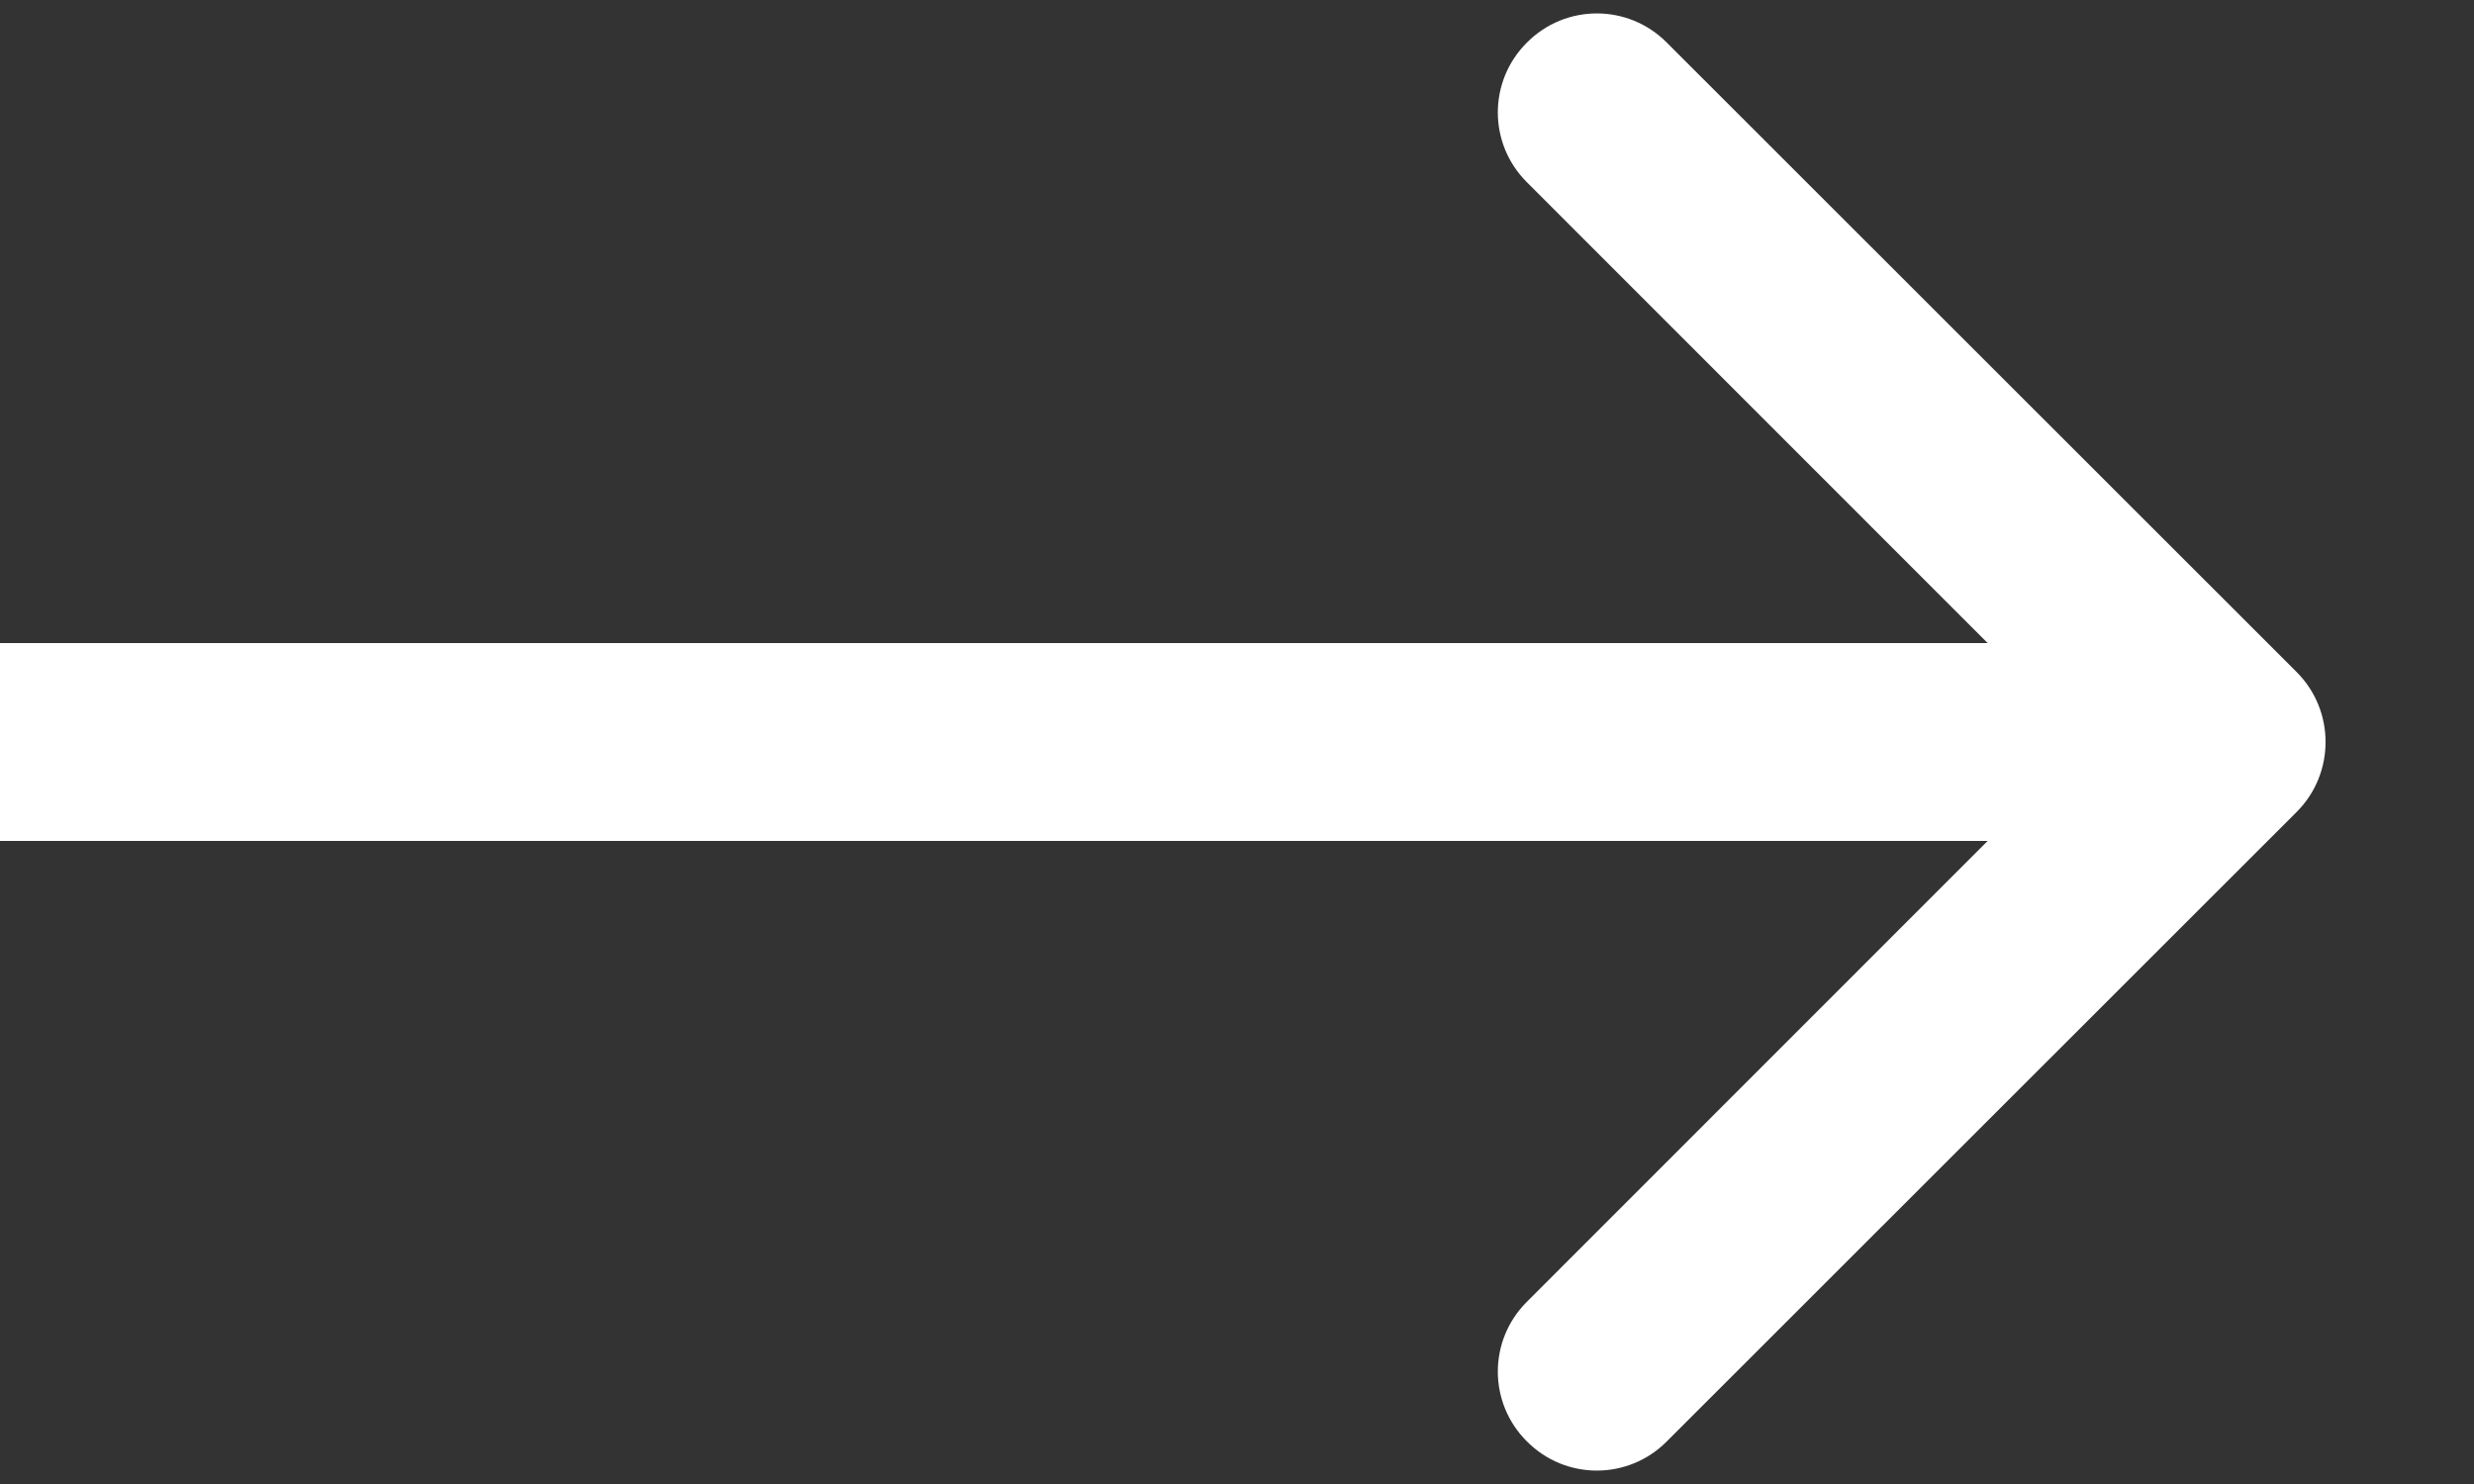 <svg width="10" height="6" viewBox="0 0 10 6" fill="none" xmlns="http://www.w3.org/2000/svg">
<rect x="0" y="0" width="10" height="6" fill="#333333" stroke="none"/>
<path d="M9.283 3.283C9.439 3.127 9.439 2.873 9.283 2.717L6.737 0.172C6.581 0.015 6.328 0.015 6.172 0.172C6.015 0.328 6.015 0.581 6.172 0.737L8.434 3L6.172 5.263C6.015 5.419 6.015 5.672 6.172 5.828C6.328 5.985 6.581 5.985 6.737 5.828L9.283 3.283ZM0 3L-3.86612e-08 3.4L9 3.4L9 3L9 2.6L3.86612e-08 2.6L0 3Z" fill="white"/>
</svg>
